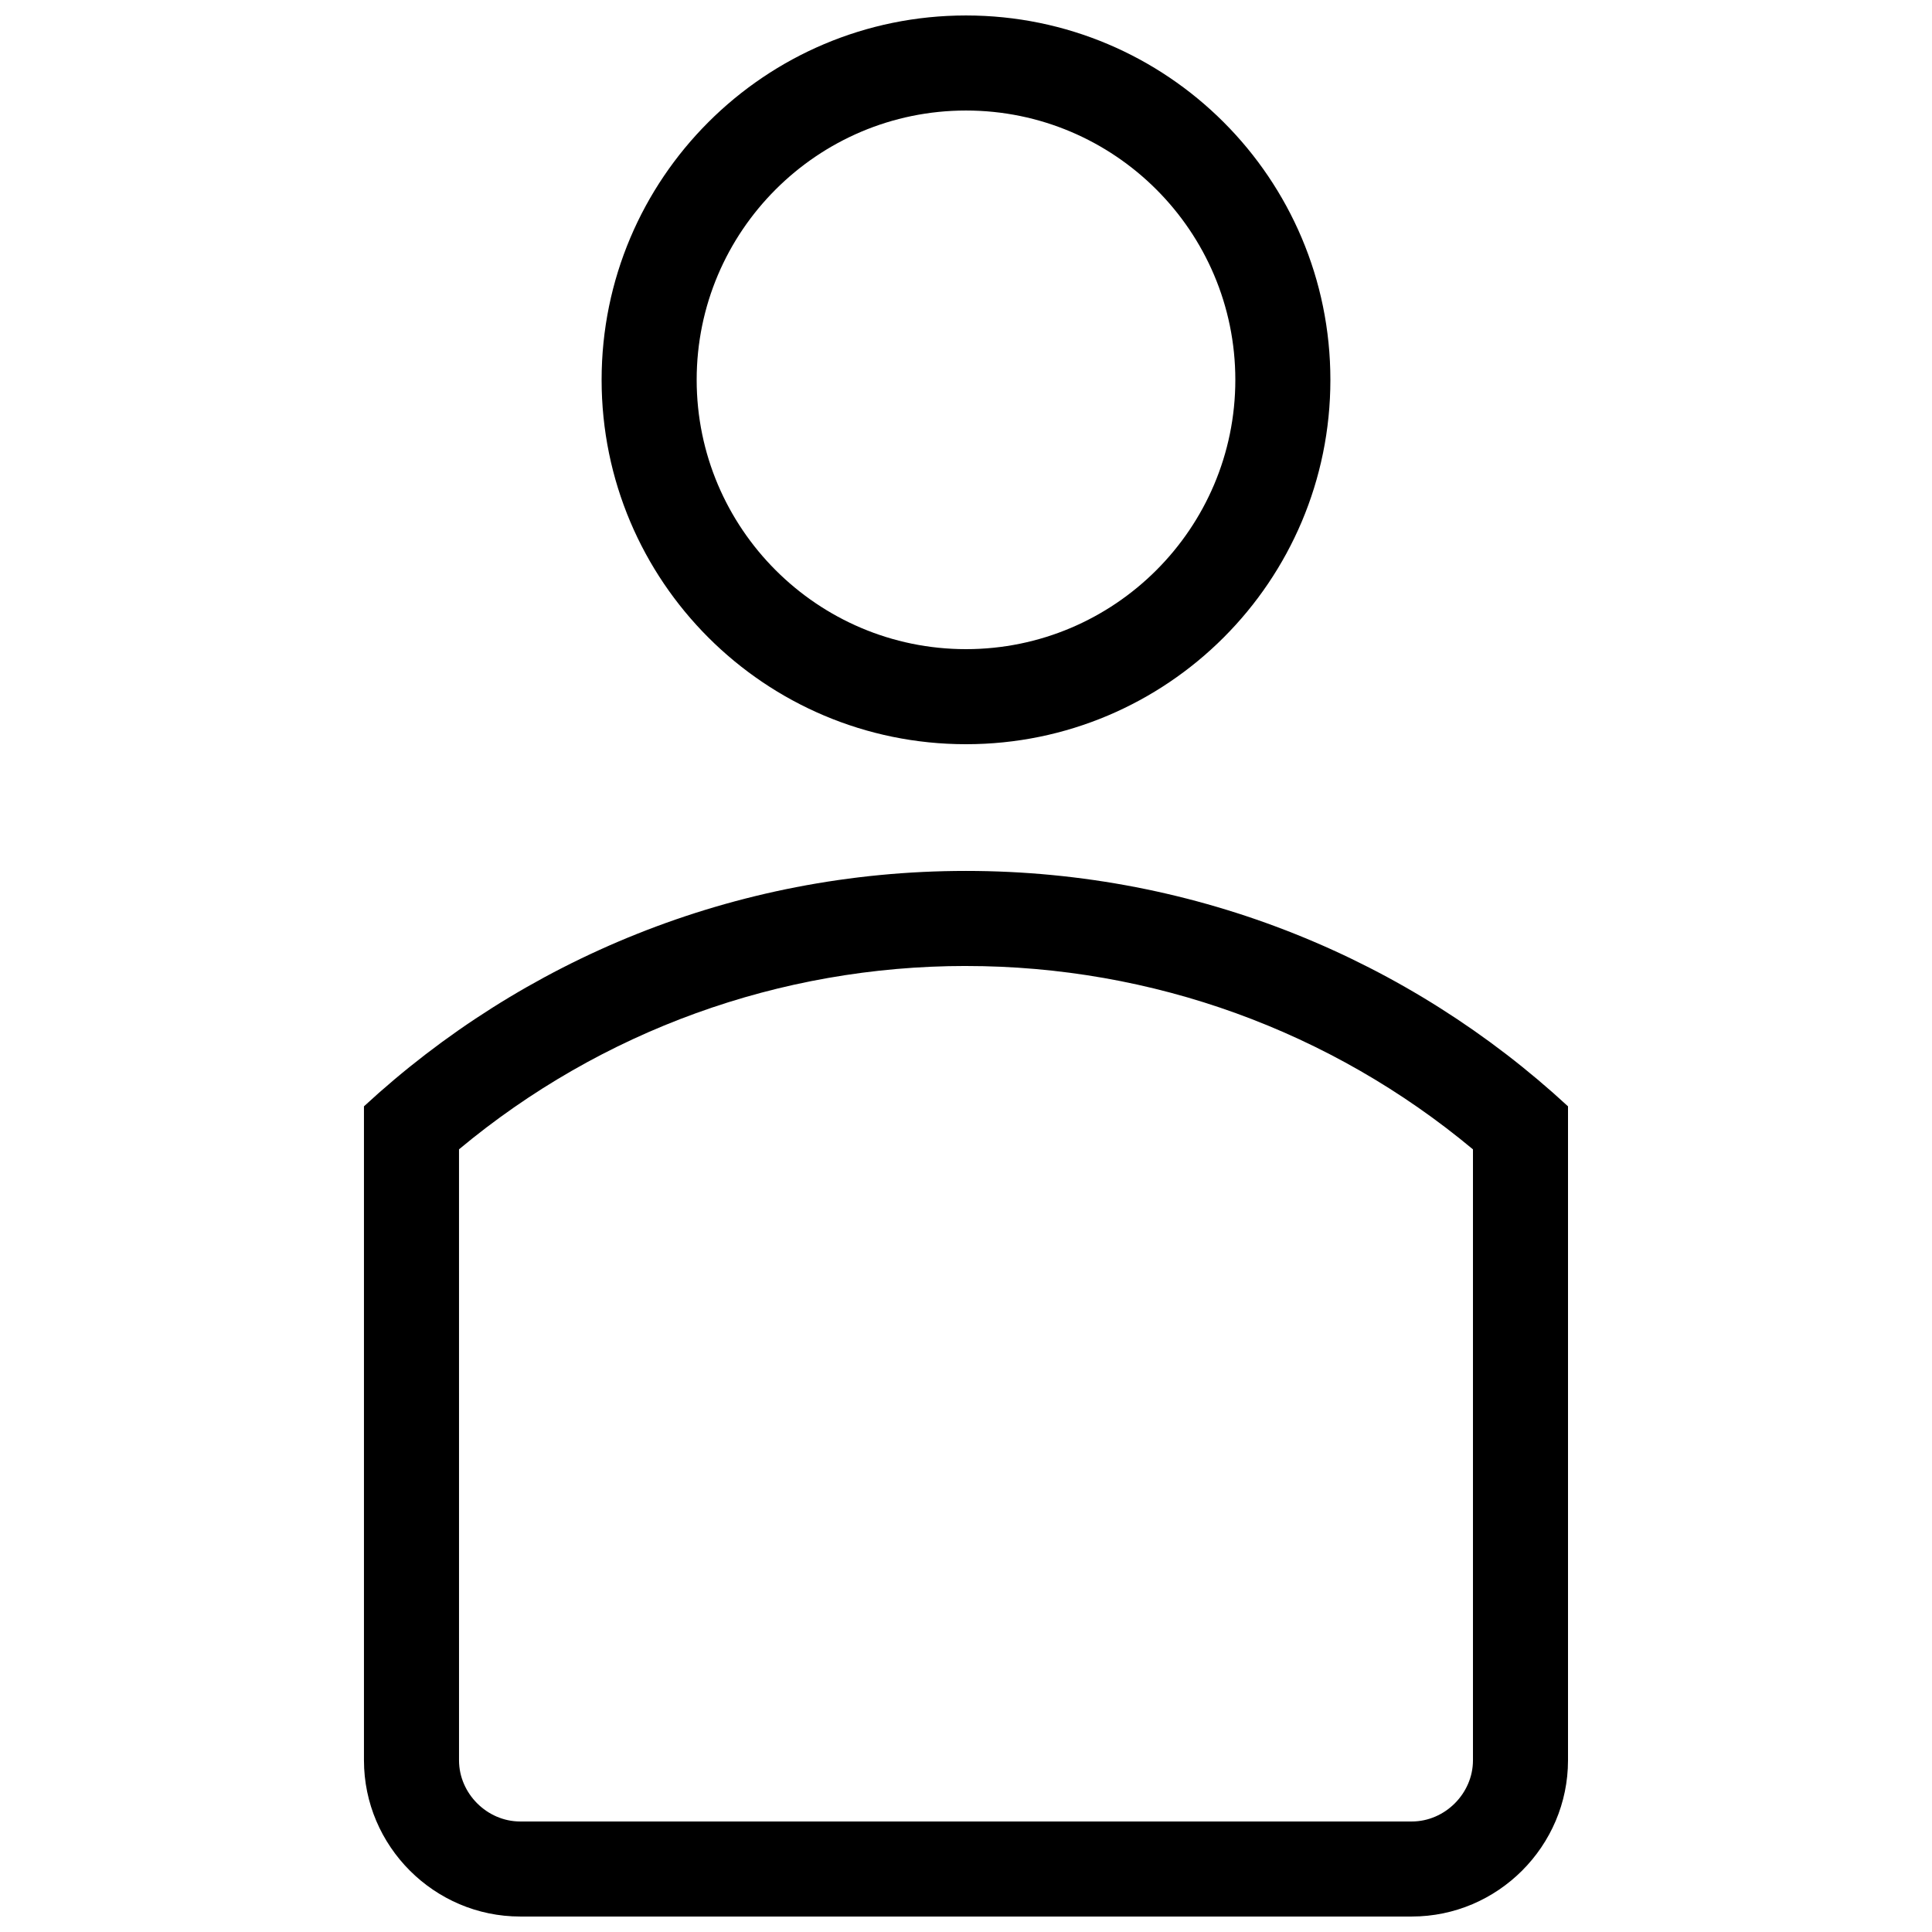 <?xml version="1.0" encoding="UTF-8"?>
<!-- Uploaded to: ICON Repo, www.svgrepo.com, Generator: ICON Repo Mixer Tools -->
<svg width="800px" height="800px" version="1.1" viewBox="144 144 512 512" xmlns="http://www.w3.org/2000/svg">
 <defs>
  <clipPath id="b">
   <path d="m303 148.09h194v193.91h-194z"/>
  </clipPath>
  <clipPath id="a">
   <path d="m240 374h320v277.9h-320z"/>
  </clipPath>
 </defs>
 <g>
  <g clip-path="url(#b)">
   <path d="m400 173.29c39.359 0 71.375 32.016 71.375 71.375 0 39.355-32.02 71.367-71.375 71.367-39.359 0-71.375-32.016-71.375-71.375 0-39.355 32.016-71.367 71.375-71.367m0-25.191c-53.328 0-96.566 43.23-96.566 96.566 0 53.332 43.238 96.559 96.566 96.559s96.566-43.23 96.566-96.566c-0.004-53.332-43.238-96.559-96.566-96.559z"/>
  </g>
  <g clip-path="url(#a)">
   <path d="m400 400c49.375 0 96.672 17.18 134.35 48.594v161.91c0 8.785-7.422 16.207-16.207 16.207h-236.29c-8.785 0-16.207-7.422-16.207-16.207l-0.004-161.92c37.68-31.41 84.977-48.59 134.35-48.59m0-25.191c-61.551 0-117.64 23.68-159.54 62.387v173.31c0 22.758 18.641 41.398 41.398 41.398h236.29c22.758 0 41.398-18.641 41.398-41.398v-173.31c-41.902-38.707-97.988-62.387-159.54-62.387z"/>
  </g>
 </g>
</svg>